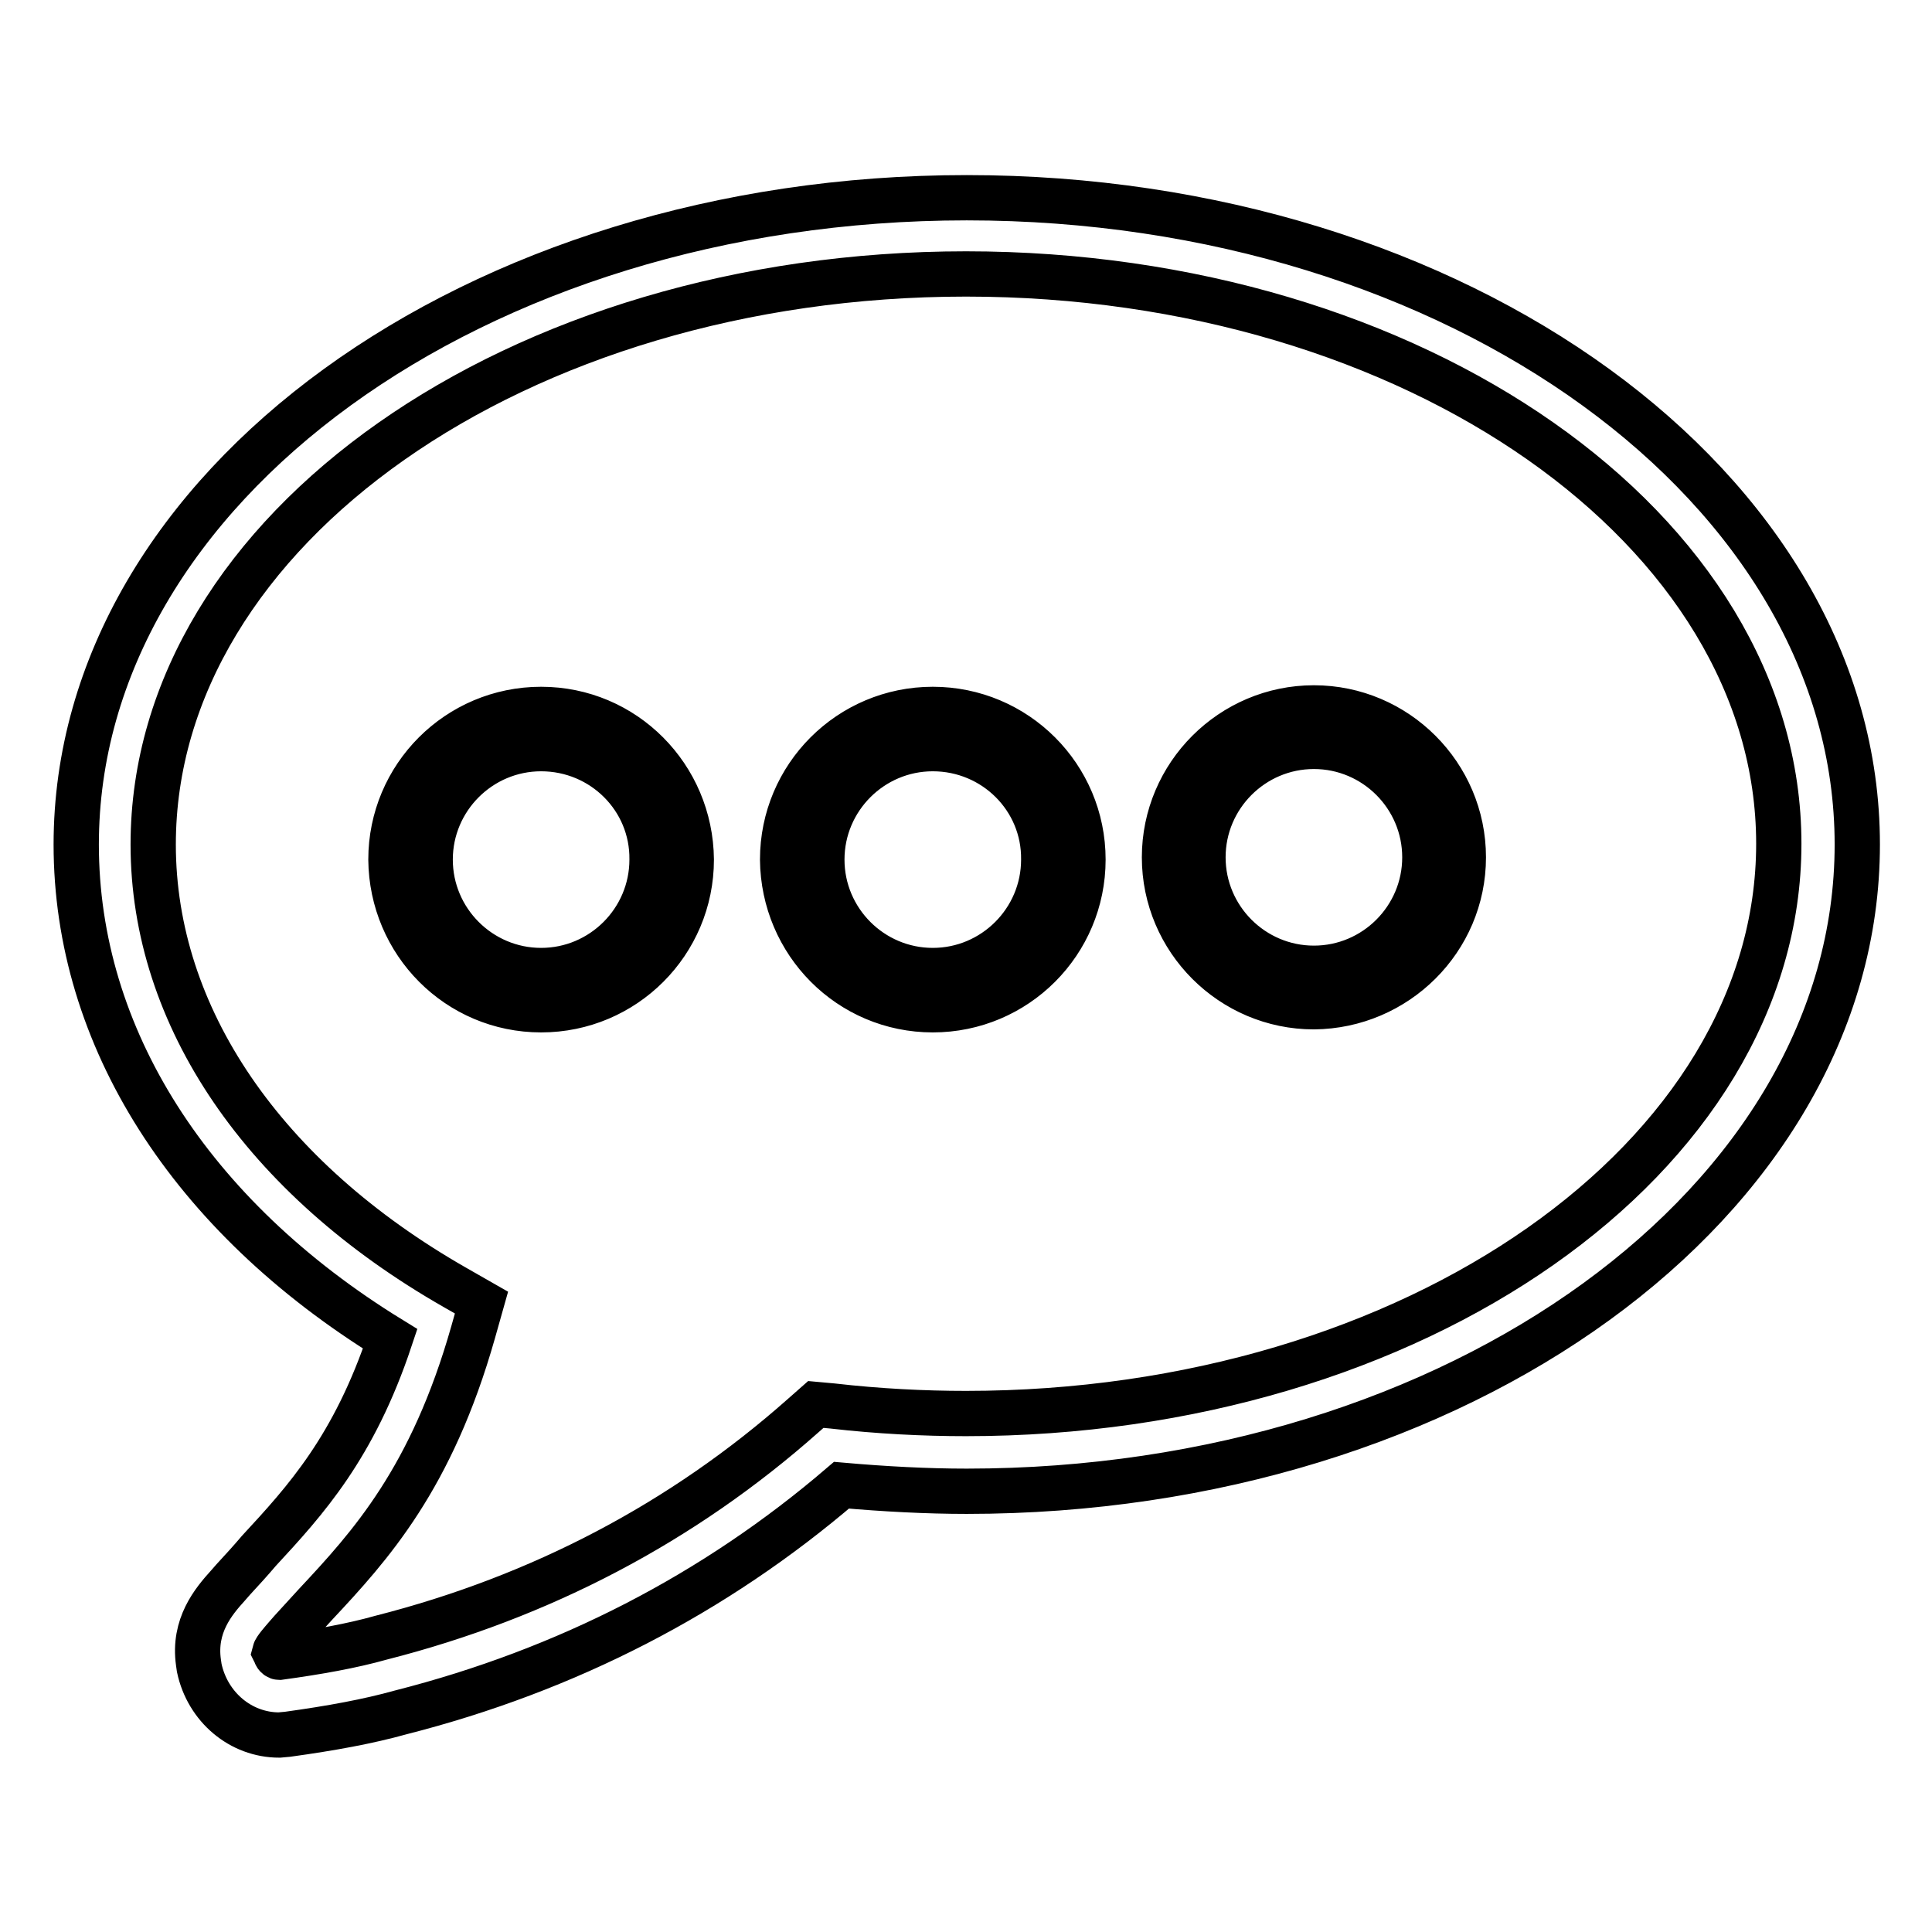 <?xml version="1.0" encoding="utf-8"?>
<!-- Svg Vector Icons : http://www.onlinewebfonts.com/icon -->
<!DOCTYPE svg PUBLIC "-//W3C//DTD SVG 1.1//EN" "http://www.w3.org/Graphics/SVG/1.1/DTD/svg11.dtd">
<svg version="1.1" xmlns="http://www.w3.org/2000/svg" xmlns:xlink="http://www.w3.org/1999/xlink" x="0px" y="0px" viewBox="0 0 256 256" enable-background="new 0 0 256 256" xml:space="preserve">
<g> <path stroke-width="6" fill-opacity="0" stroke="#000000"  d="M37,229.9c-5.1,0-9.5-3.7-10.6-8.9l-0.1-0.7c-0.7-4.9,2-8.1,3.9-10.2l0.7-0.8c1.2-1.3,2.3-2.5,3.4-3.8 c6.2-6.7,12.6-13.7,17.4-28.1c-26.5-16.3-41.6-40-41.6-65.5c0-47.3,52.9-85.7,118-85.7c65.1,0,118,38.5,118,85.7 c0,47.3-52.9,85.7-118,85.7c-5.3,0-10.9-0.3-16.6-0.8c-16.8,14.4-36.4,24.5-58.4,30.1c-4.3,1.2-9.2,2.1-15,2.9L37,229.9z  M36.5,219.1c0.1,0.4,0.4,0.5,0.5,0.5c5.1-0.7,9.6-1.5,13.5-2.6c21.2-5.4,40-15.3,55.9-29.4l1.7-1.5l2.2,0.2c6.1,0.7,12.1,1,17.7,1 c59.4,0,107.7-33.9,107.7-75.5c0-41.6-48.3-75.5-107.7-75.5S20.3,70.2,20.3,111.9c0,22.8,14.6,44.2,40,58.7l3.5,2l-1.1,3.9 c-5.5,19.4-13.6,28.3-20.9,36.1c-1.1,1.2-2.1,2.3-3.2,3.5l-0.7,0.8c-0.6,0.7-1.4,1.6-1.5,2L36.5,219.1L36.5,219.1z M71.7,133.8 c-11,0-19.8-8.9-19.9-19.9c0-11,8.9-19.9,19.9-19.9c11,0,19.8,8.9,19.9,19.9C91.6,124.9,82.7,133.8,71.7,133.8z M71.7,99.2 c-8.1,0-14.7,6.6-14.7,14.7c0,8.1,6.6,14.7,14.7,14.7c8.1,0,14.7-6.6,14.7-14.7C86.5,105.8,79.9,99.2,71.7,99.2z M123.6,133.8 c-11,0-19.8-8.9-19.9-19.9c0-11,8.9-19.9,19.9-19.9c11,0,19.9,8.9,19.9,19.9C143.5,124.9,134.6,133.8,123.6,133.8z M123.6,99.2 c-8.1,0-14.7,6.6-14.7,14.7c0,8.1,6.6,14.7,14.7,14.7c8.1,0,14.7-6.6,14.7-14.7C138.4,105.8,131.8,99.2,123.6,99.2z M174.1,133.4 c-10.9,0-19.8-8.9-19.8-19.8c0-10.9,8.9-19.8,19.8-19.8s19.8,8.9,19.8,19.8C193.9,124.5,185,133.3,174.1,133.4L174.1,133.4z  M174.1,98.9c-8.1,0-14.7,6.6-14.7,14.7c0,8.1,6.6,14.7,14.7,14.7c8.1,0,14.7-6.6,14.7-14.7C188.8,105.5,182.2,98.9,174.1,98.9z"/></g>
</svg>